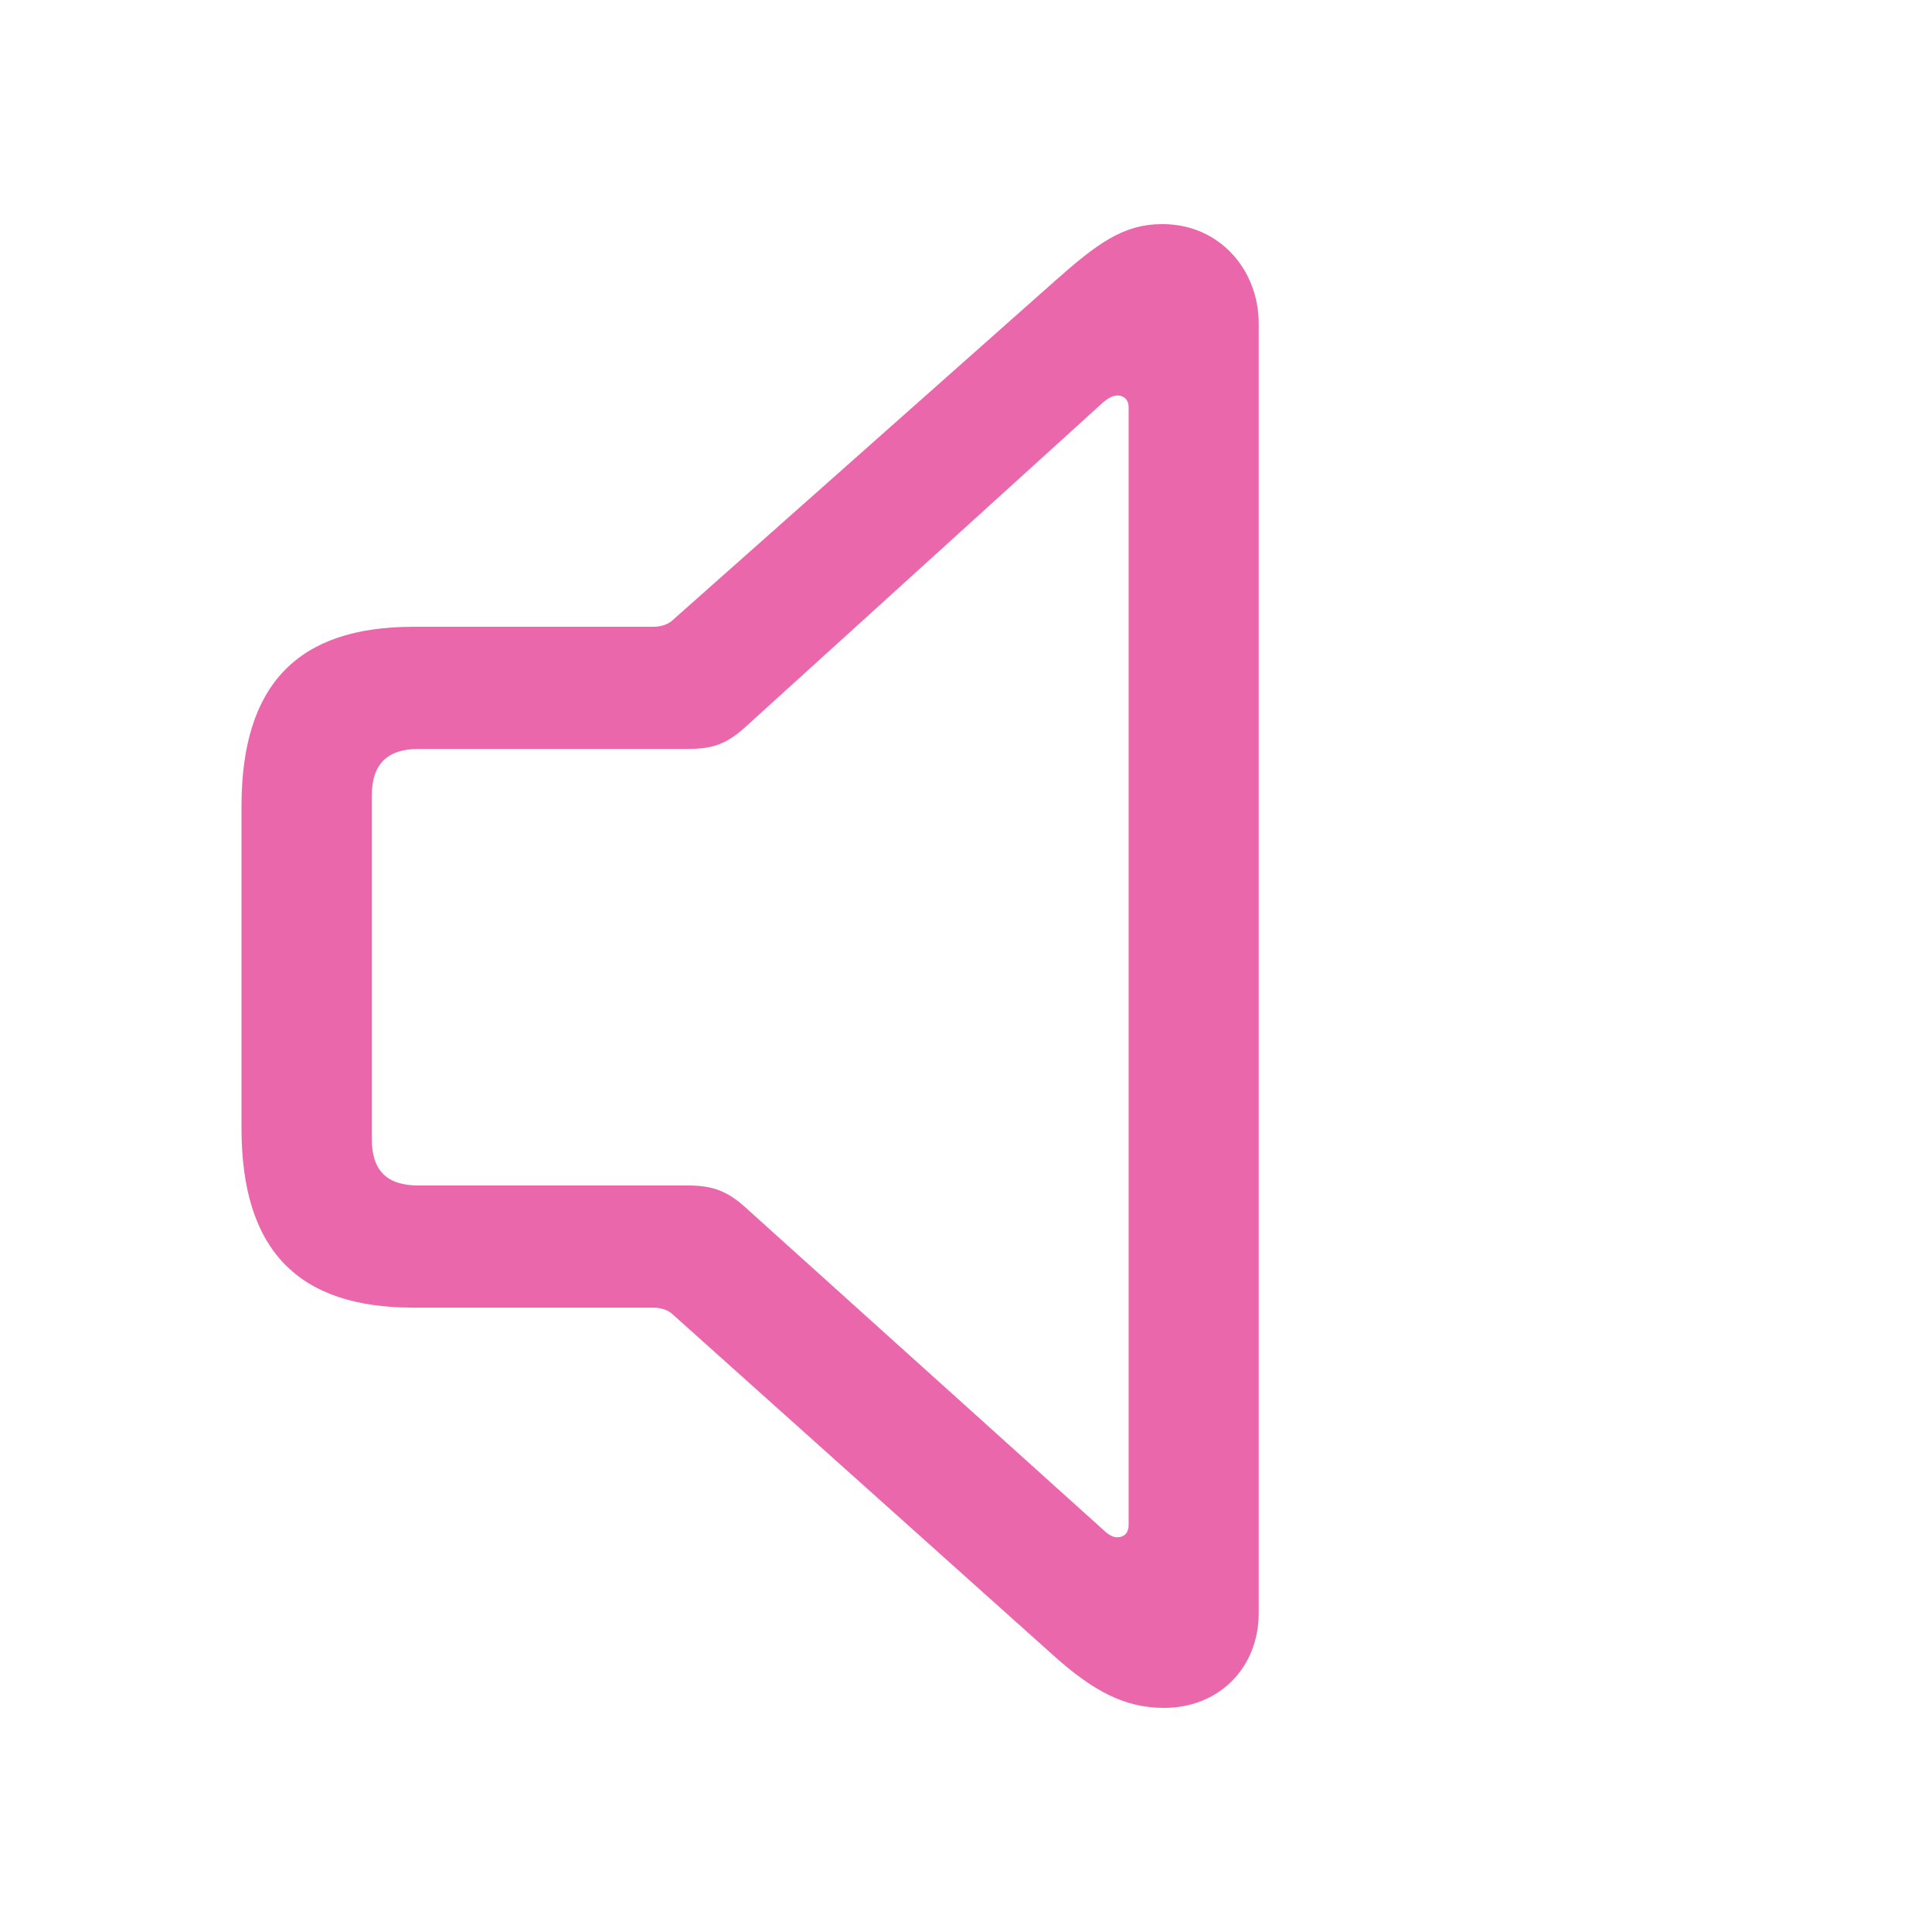 <svg width="28" height="28" viewBox="0 0 28 28" fill="none" xmlns="http://www.w3.org/2000/svg">
<path d="M16.872 24.752C17.669 24.752 18.242 24.166 18.242 23.381V4.689C18.242 3.905 17.669 3.248 16.848 3.248C16.274 3.248 15.899 3.53 15.266 4.092L9.758 8.979C9.688 9.049 9.582 9.084 9.466 9.084H5.985C4.321 9.084 3.5 9.916 3.5 11.685V16.35C3.5 18.12 4.321 18.951 5.985 18.951H9.465C9.582 18.951 9.688 18.986 9.758 19.057L15.266 23.991C15.84 24.506 16.297 24.752 16.872 24.752ZM16.192 22.28C16.133 22.28 16.063 22.245 15.992 22.174L10.802 17.498C10.521 17.24 10.287 17.181 9.97 17.181H6.067C5.611 17.181 5.388 16.971 5.388 16.502V11.533C5.388 11.076 5.611 10.854 6.067 10.854H9.97C10.286 10.854 10.508 10.806 10.802 10.537L15.993 5.826C16.052 5.779 16.122 5.732 16.192 5.732C16.297 5.732 16.357 5.803 16.357 5.896V22.104C16.357 22.209 16.298 22.279 16.192 22.279" fill="#EB67AB"/>
</svg>
